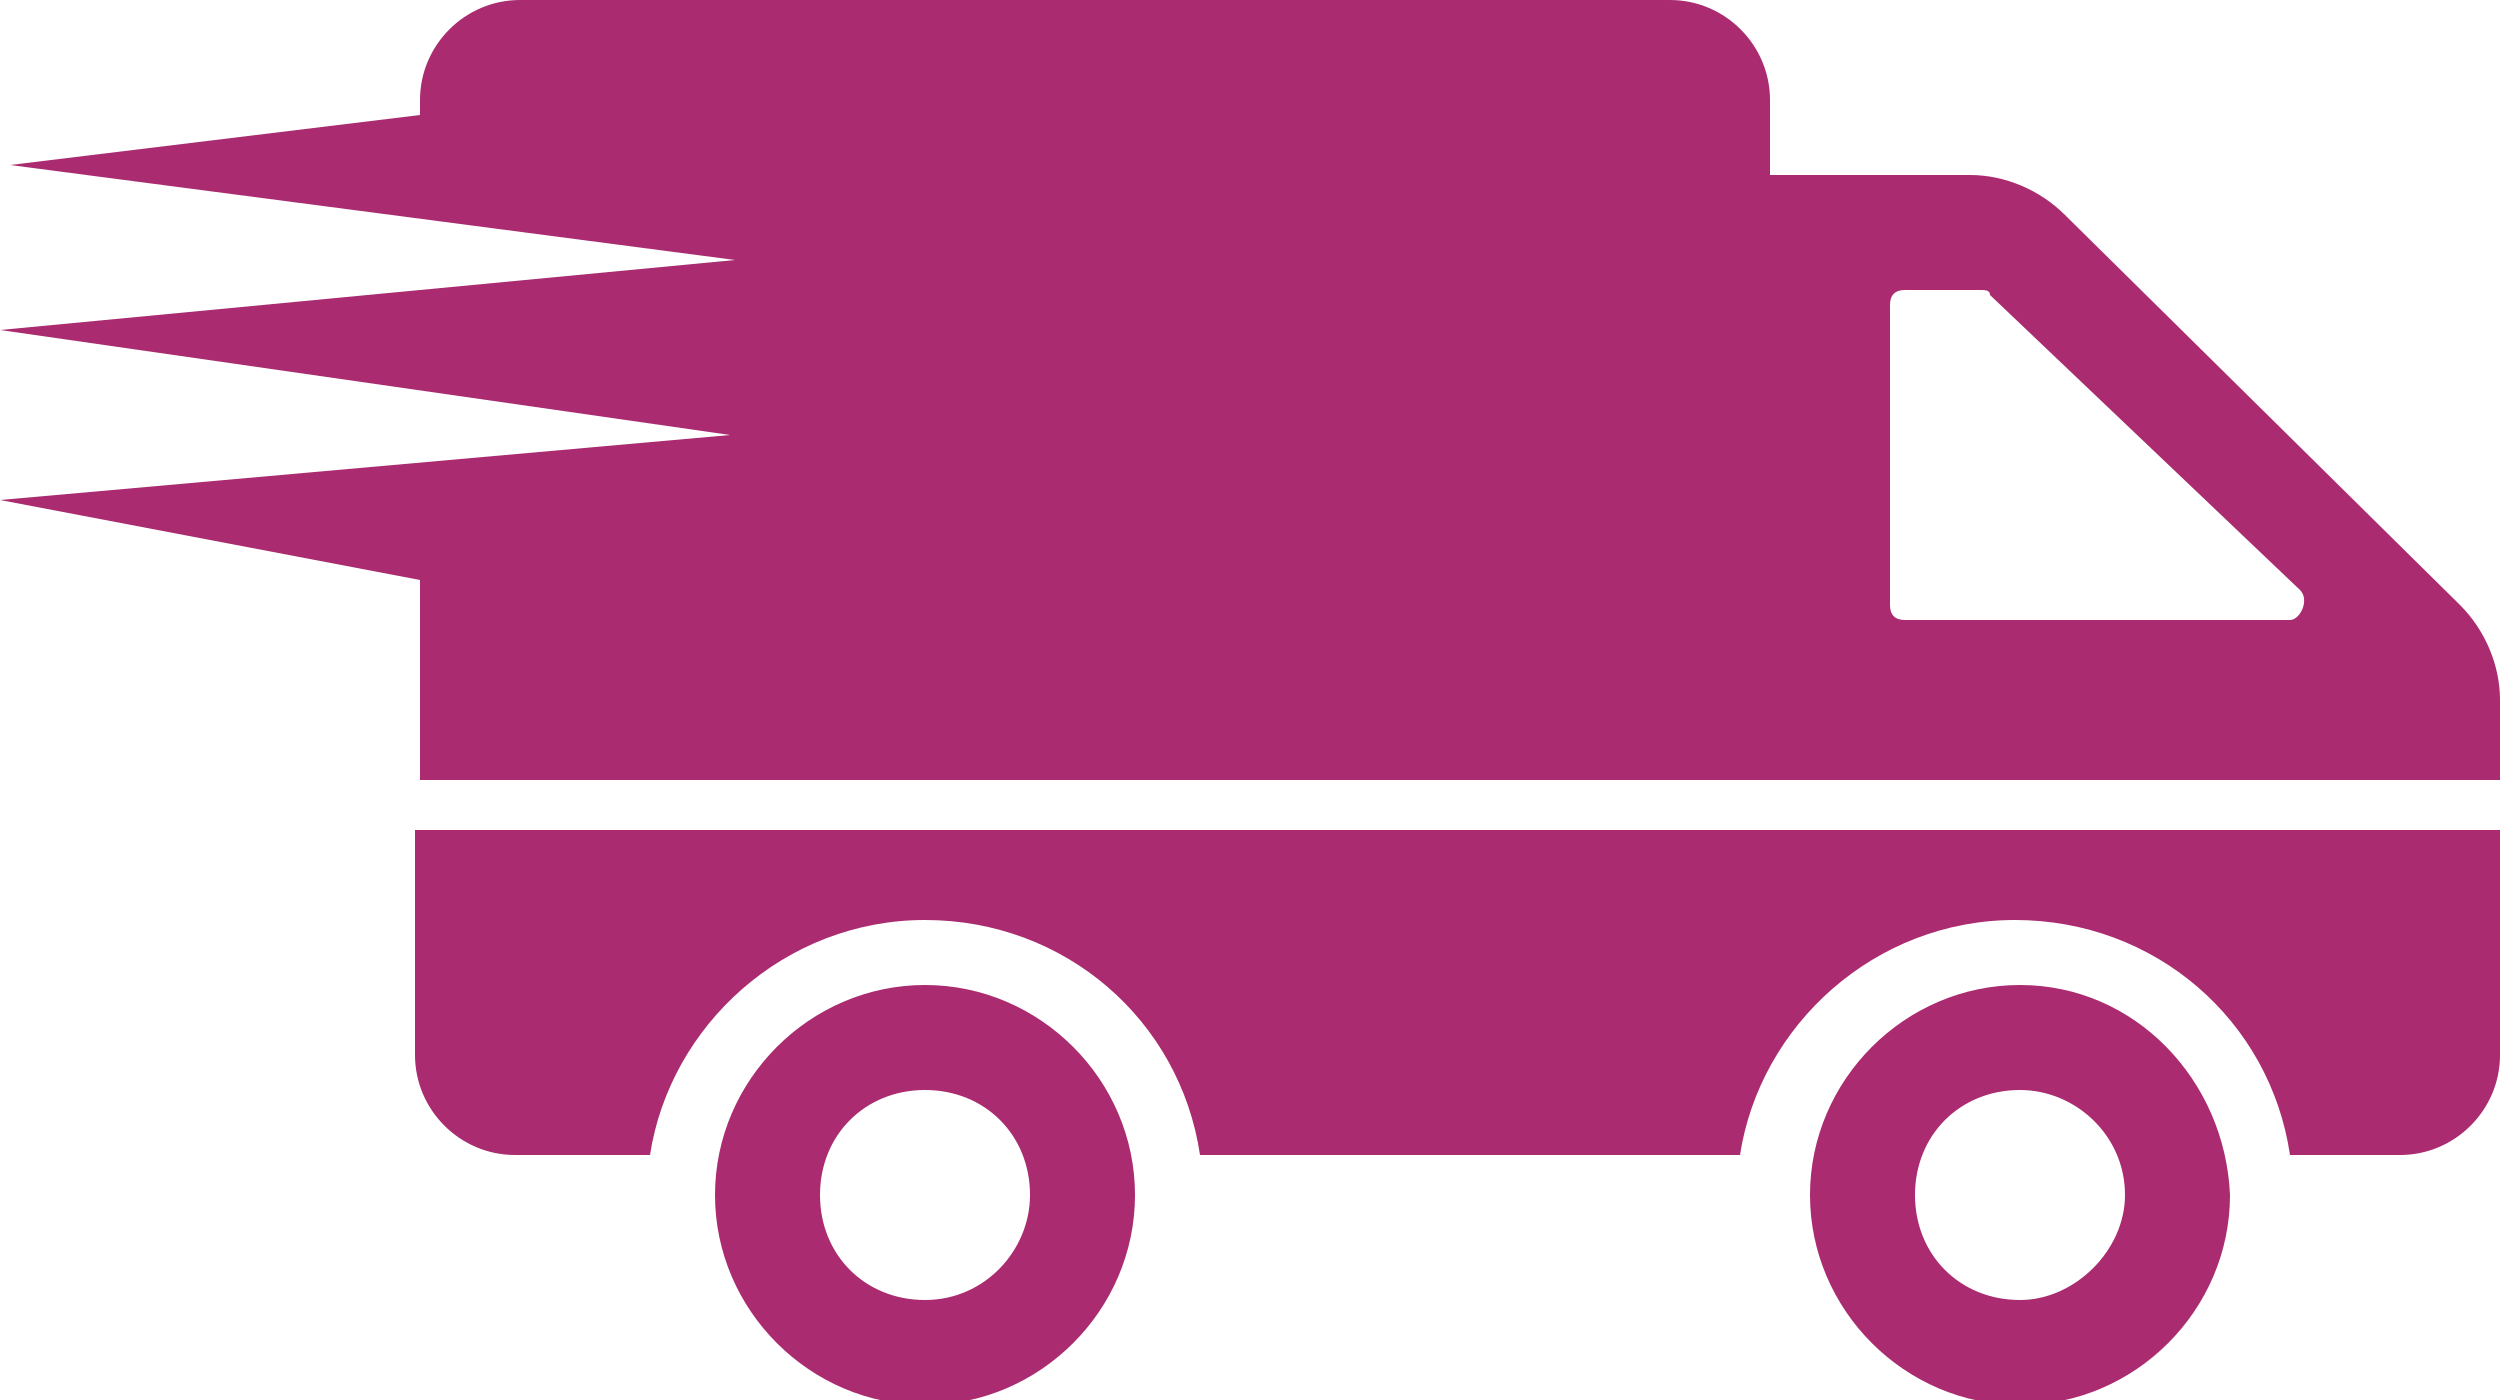 <?xml version="1.0" encoding="utf-8"?>
<!-- Generator: Adobe Illustrator 22.0.1, SVG Export Plug-In . SVG Version: 6.00 Build 0)  -->
<svg version="1.1" id="Capa_1" xmlns="http://www.w3.org/2000/svg" xmlns:xlink="http://www.w3.org/1999/xlink" x="0px" y="0px"
	 viewBox="0 0 50 28" style="enable-background:new 0 0 50 28;" xml:space="preserve">
<style type="text/css">
	.st0{fill:#AA2B6F;}
</style>
<g>
	<g>
		<path class="st0" d="M18.5,19.7c-2.3,0-4.2,1.9-4.2,4.2c0,2.3,1.9,4.2,4.2,4.2s4.2-1.9,4.2-4.2C22.7,21.6,20.8,19.7,18.5,19.7z
			 M18.5,26c-1.2,0-2.1-0.9-2.1-2.1c0-1.2,0.9-2.1,2.1-2.1c1.2,0,2.1,0.9,2.1,2.1C20.6,25,19.7,26,18.5,26z M50,16.6v4.5
			c0,1.1-0.9,2-2,2h-2.2c-0.4-2.7-2.7-4.7-5.5-4.7c-2.8,0-5.1,2.1-5.5,4.7H24c-0.4-2.7-2.7-4.7-5.5-4.7s-5.1,2.1-5.5,4.7h-2.7
			c-1.1,0-2-0.9-2-2v-4.5L50,16.6L50,16.6z M40.4,19.7c-2.3,0-4.2,1.9-4.2,4.2c0,2.3,1.9,4.2,4.2,4.2c2.3,0,4.2-1.9,4.2-4.2
			C44.5,21.6,42.7,19.7,40.4,19.7z M40.4,26c-1.2,0-2.1-0.9-2.1-2.1c0-1.2,0.9-2.1,2.1-2.1c1.1,0,2.1,0.9,2.1,2.1
			C42.5,25,41.5,26,40.4,26z M49.2,12.1l-7.9-7.8c-0.5-0.5-1.2-0.8-1.9-0.8h-4V2c0-1.1-0.9-2-2-2h-23c-1.1,0-2,0.9-2,2v0.3L0.2,3.3
			l14.5,1.9L0,6.6l14.6,2.1L0,10l8.4,1.6l0,4H50V14C50,13.3,49.7,12.6,49.2,12.1z M45.8,12.4h-7.7c-0.2,0-0.3-0.1-0.3-0.3V6.1
			c0-0.2,0.1-0.3,0.3-0.3h1.5c0.1,0,0.2,0,0.2,0.1l6.2,5.9C46.2,12,46,12.4,45.8,12.4z"/>
	</g>
</g>
</svg>
